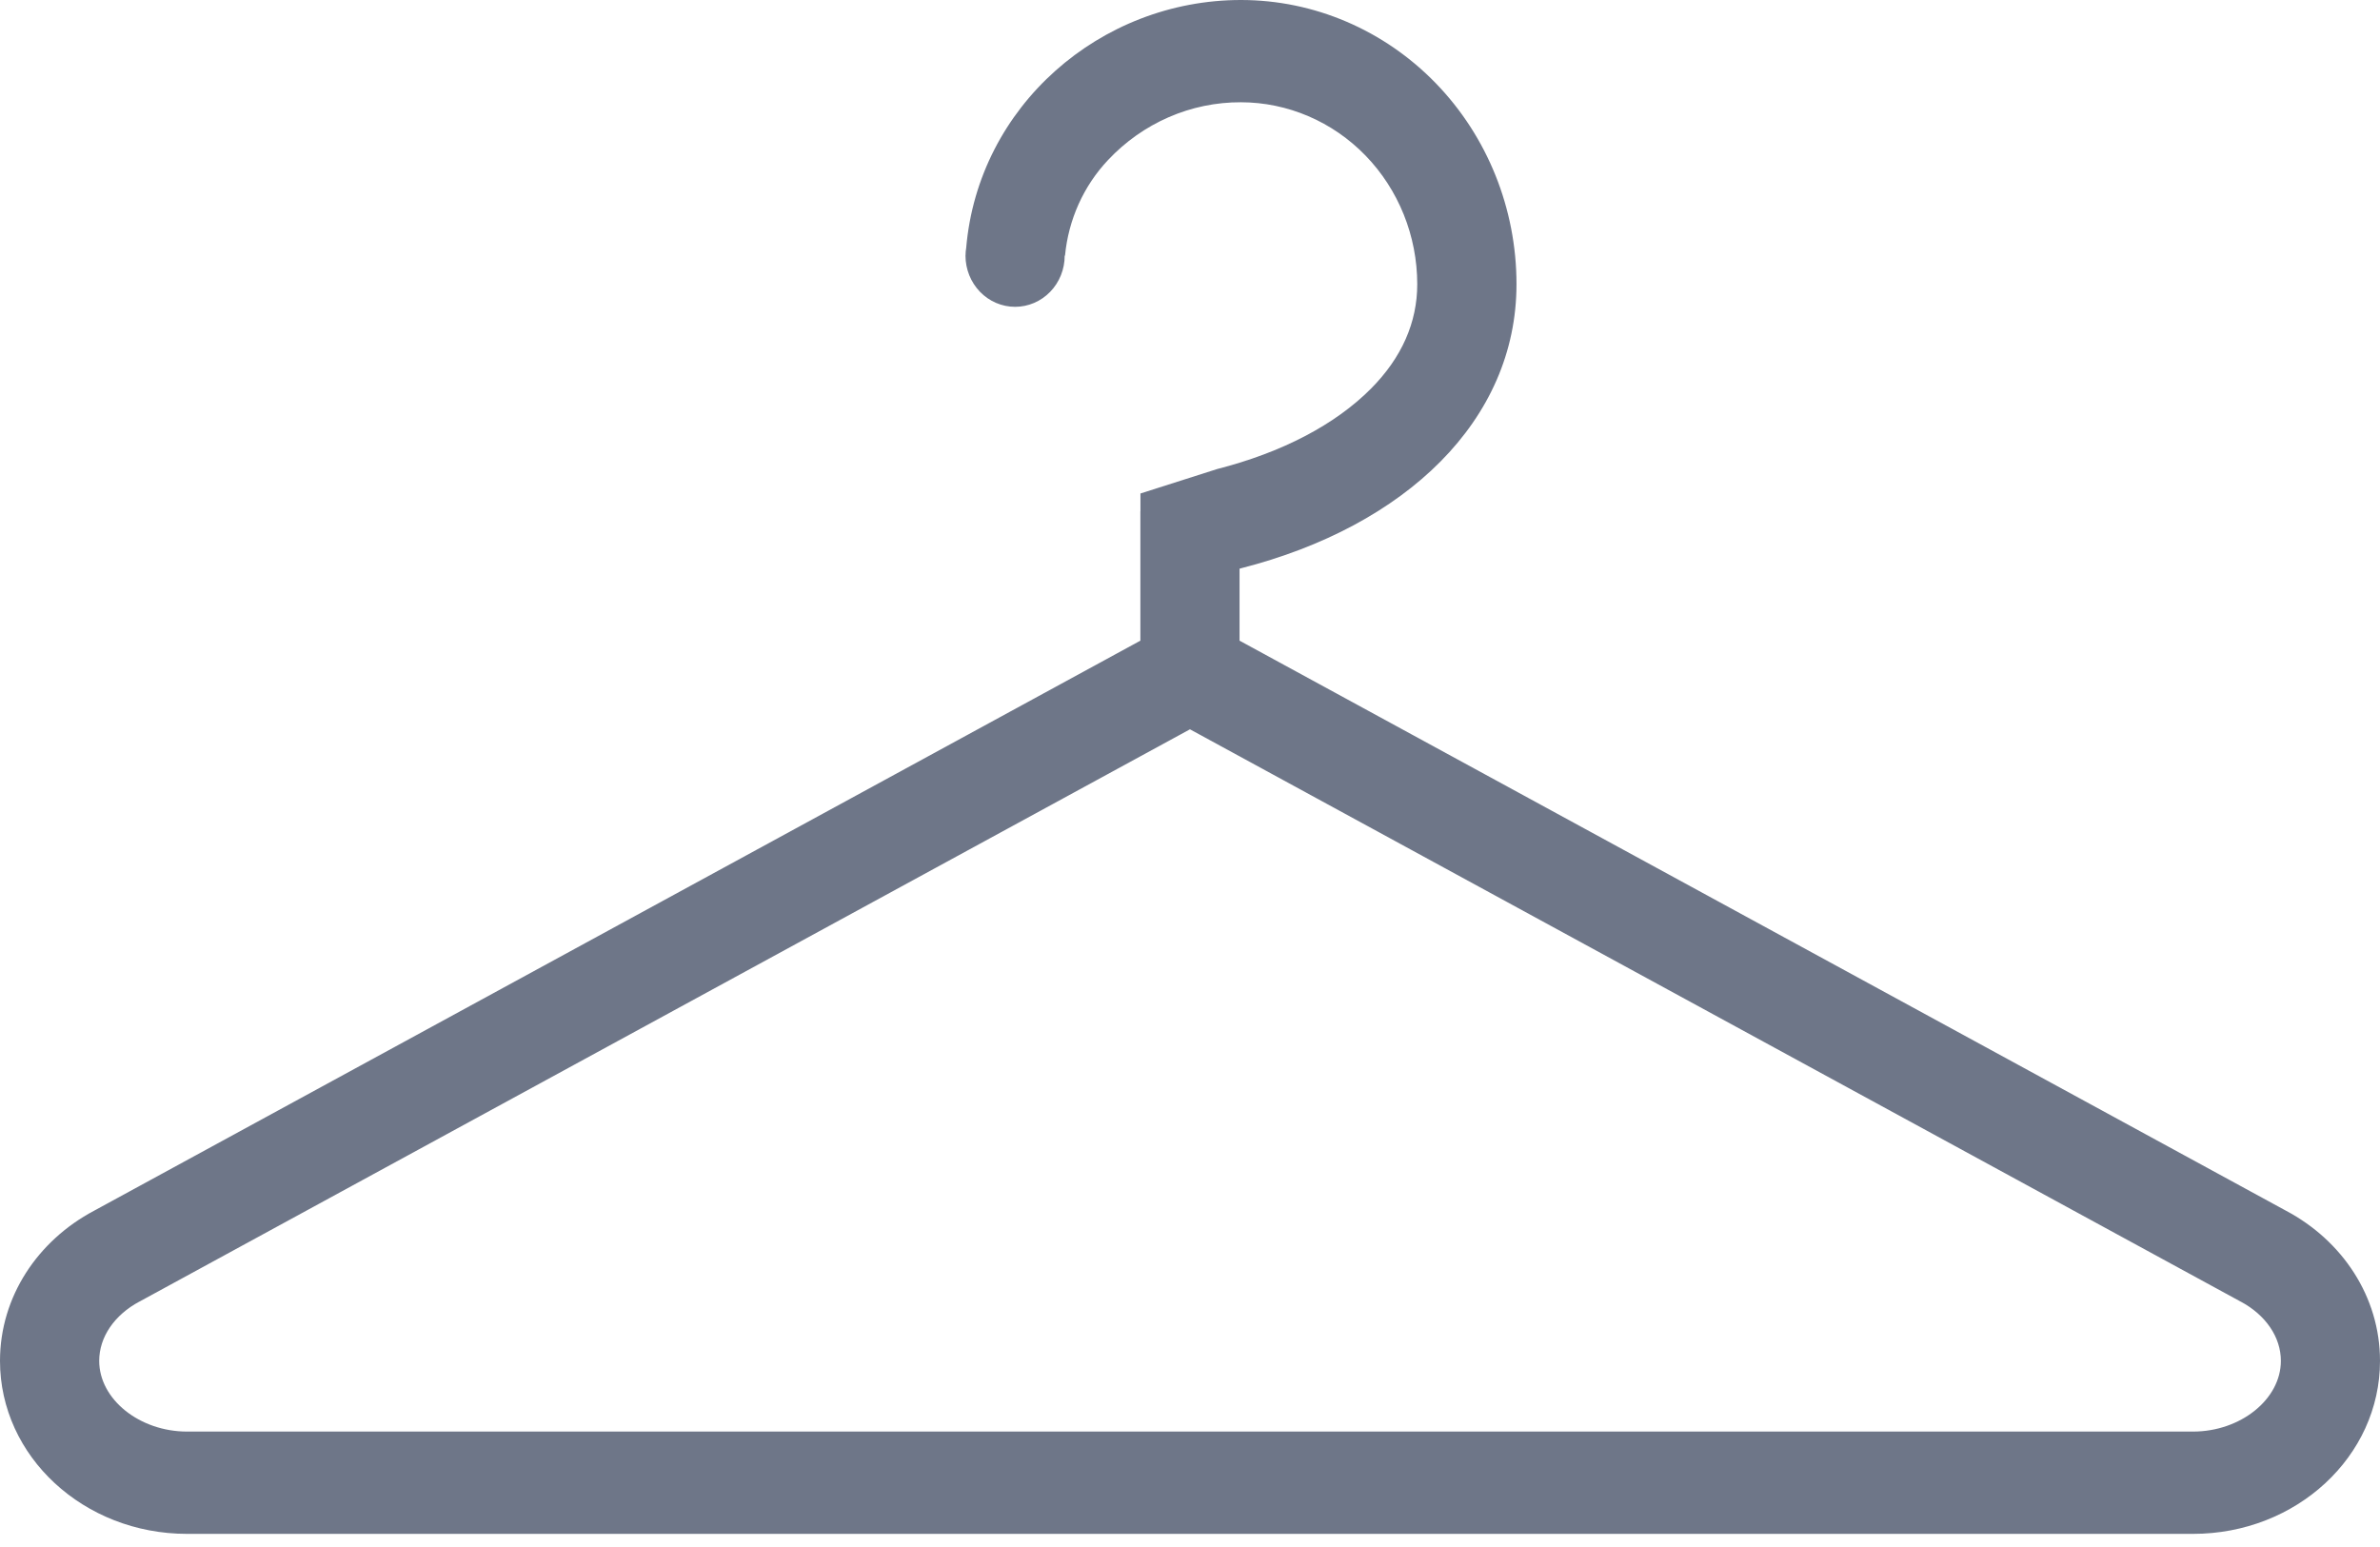 <?xml version="1.0" encoding="UTF-8"?> <svg xmlns="http://www.w3.org/2000/svg" width="60" height="39" viewBox="0 0 60 39" fill="none"> <path d="M57.633 30.524L31.249 16.151V14.337C31.26 14.334 31.271 14.33 31.284 14.327C35.44 13.266 38.231 10.596 38.231 7.164C38.231 5.264 37.499 3.442 36.196 2.098C34.893 0.755 33.126 -2.43265e-09 31.284 0C27.741 0 24.661 2.674 24.357 6.256C24.347 6.312 24.342 6.368 24.342 6.424C24.342 6.431 24.34 6.438 24.34 6.445C24.34 6.787 24.472 7.115 24.706 7.357C24.941 7.599 25.259 7.735 25.591 7.735C25.922 7.735 26.241 7.599 26.475 7.357C26.71 7.115 26.841 6.787 26.841 6.445H26.849C26.935 5.537 27.318 4.686 27.936 4.032C28.37 3.57 28.891 3.203 29.466 2.953C30.041 2.703 30.659 2.576 31.283 2.578C32.462 2.58 33.592 3.063 34.426 3.923C35.259 4.783 35.728 5.948 35.729 7.164C35.729 8.128 35.339 9.013 34.567 9.793C33.664 10.704 32.322 11.406 30.683 11.825C30.683 11.825 28.784 12.429 28.751 12.441V12.889H28.749V16.151L2.369 30.524C0.954 31.275 0 32.688 0 34.308C0 36.717 2.111 38.669 4.715 38.669H55.287C57.891 38.669 60 36.717 60 34.308C60 32.688 59.048 31.275 57.633 30.524ZM55.287 36.09H4.715C3.516 36.09 2.501 35.275 2.501 34.308C2.501 33.711 2.88 33.152 3.516 32.812L3.527 32.809L3.538 32.801L29.999 18.386L56.464 32.801L56.475 32.809L56.486 32.812C57.122 33.152 57.501 33.711 57.501 34.308C57.501 35.275 56.486 36.09 55.287 36.09H55.287Z" fill="#6E7688"></path> </svg> 
